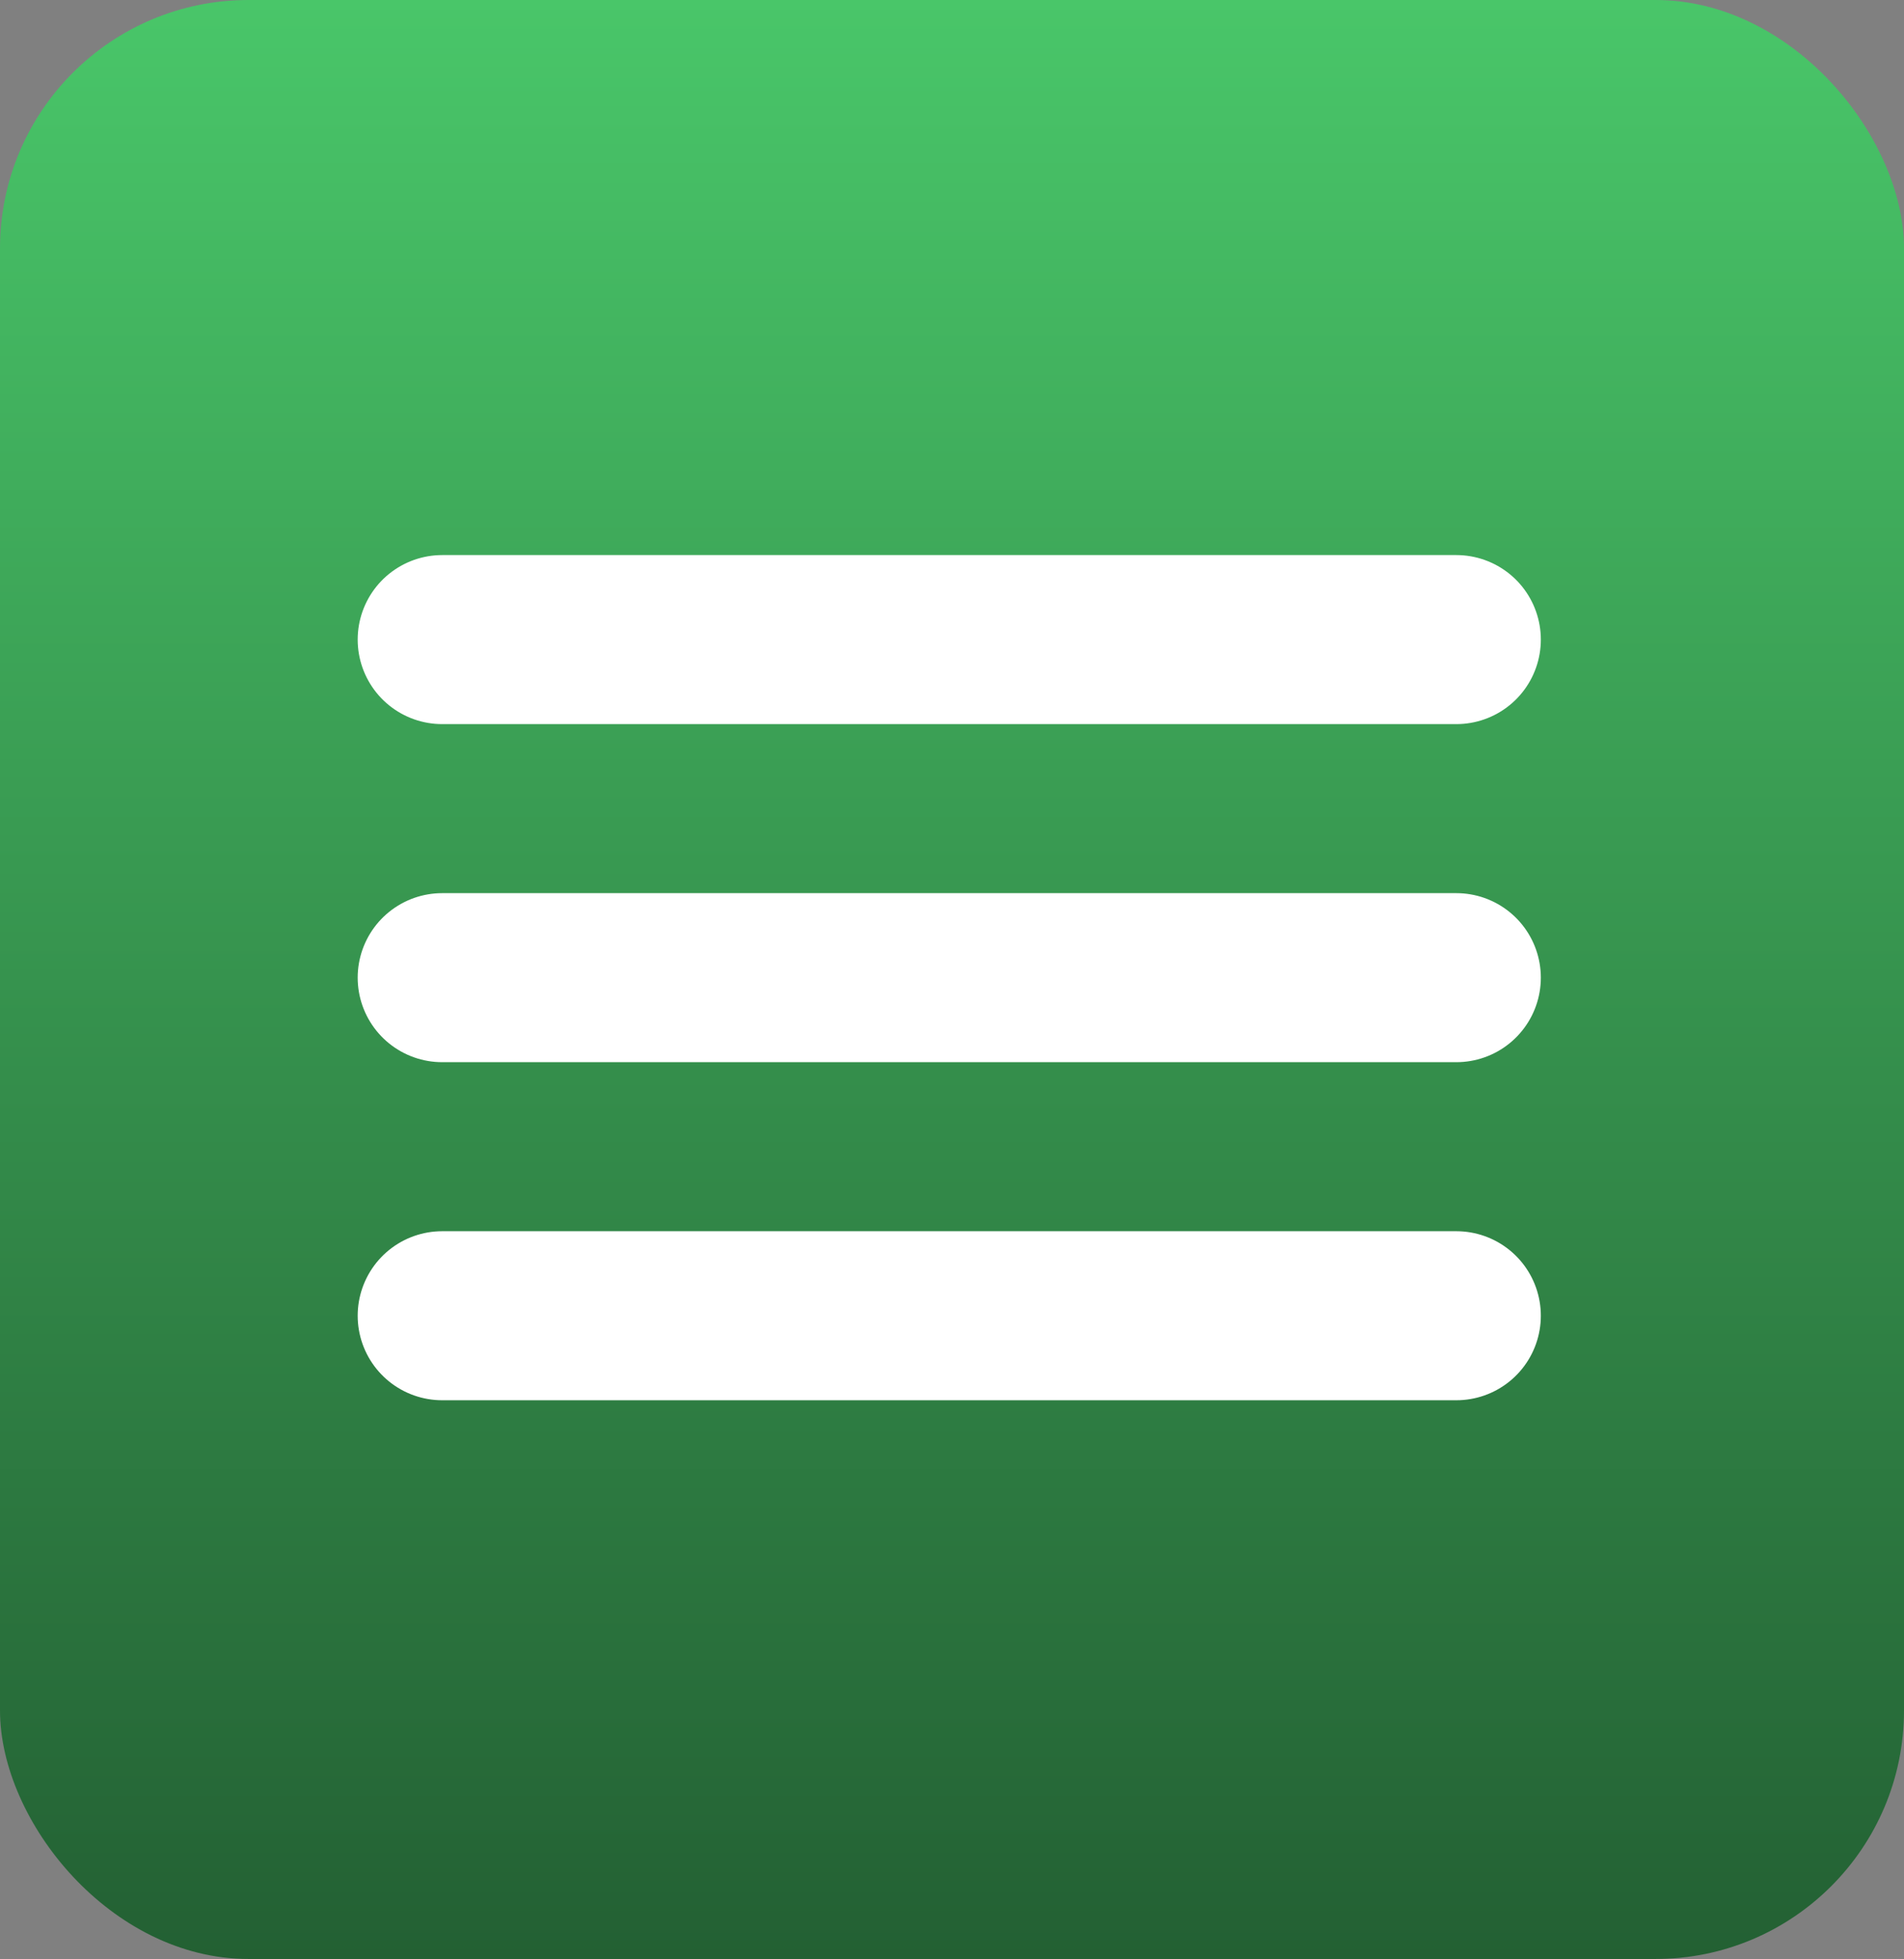 <?xml version="1.0" encoding="UTF-8"?> <svg xmlns="http://www.w3.org/2000/svg" width="521" height="536" viewBox="0 0 521 536" fill="none"><rect x="0" y="0" width="521" height="536" fill="#808080" stroke="none"/><rect width="521" height="536" rx="68" fill="url(#paint0_linear_964_604)"></rect><path d="M121 175H398.5M121 267.5H398.5M121 360H398.5" stroke="white" stroke-width="46.25" stroke-linecap="round" stroke-linejoin="round"></path><defs><linearGradient id="paint0_linear_964_604" x1="260.5" y1="0" x2="260.5" y2="536" gradientUnits="userSpaceOnUse"><stop stop-color="#49C669"></stop><stop offset="1" stop-color="#236033"></stop></linearGradient></defs></svg> 